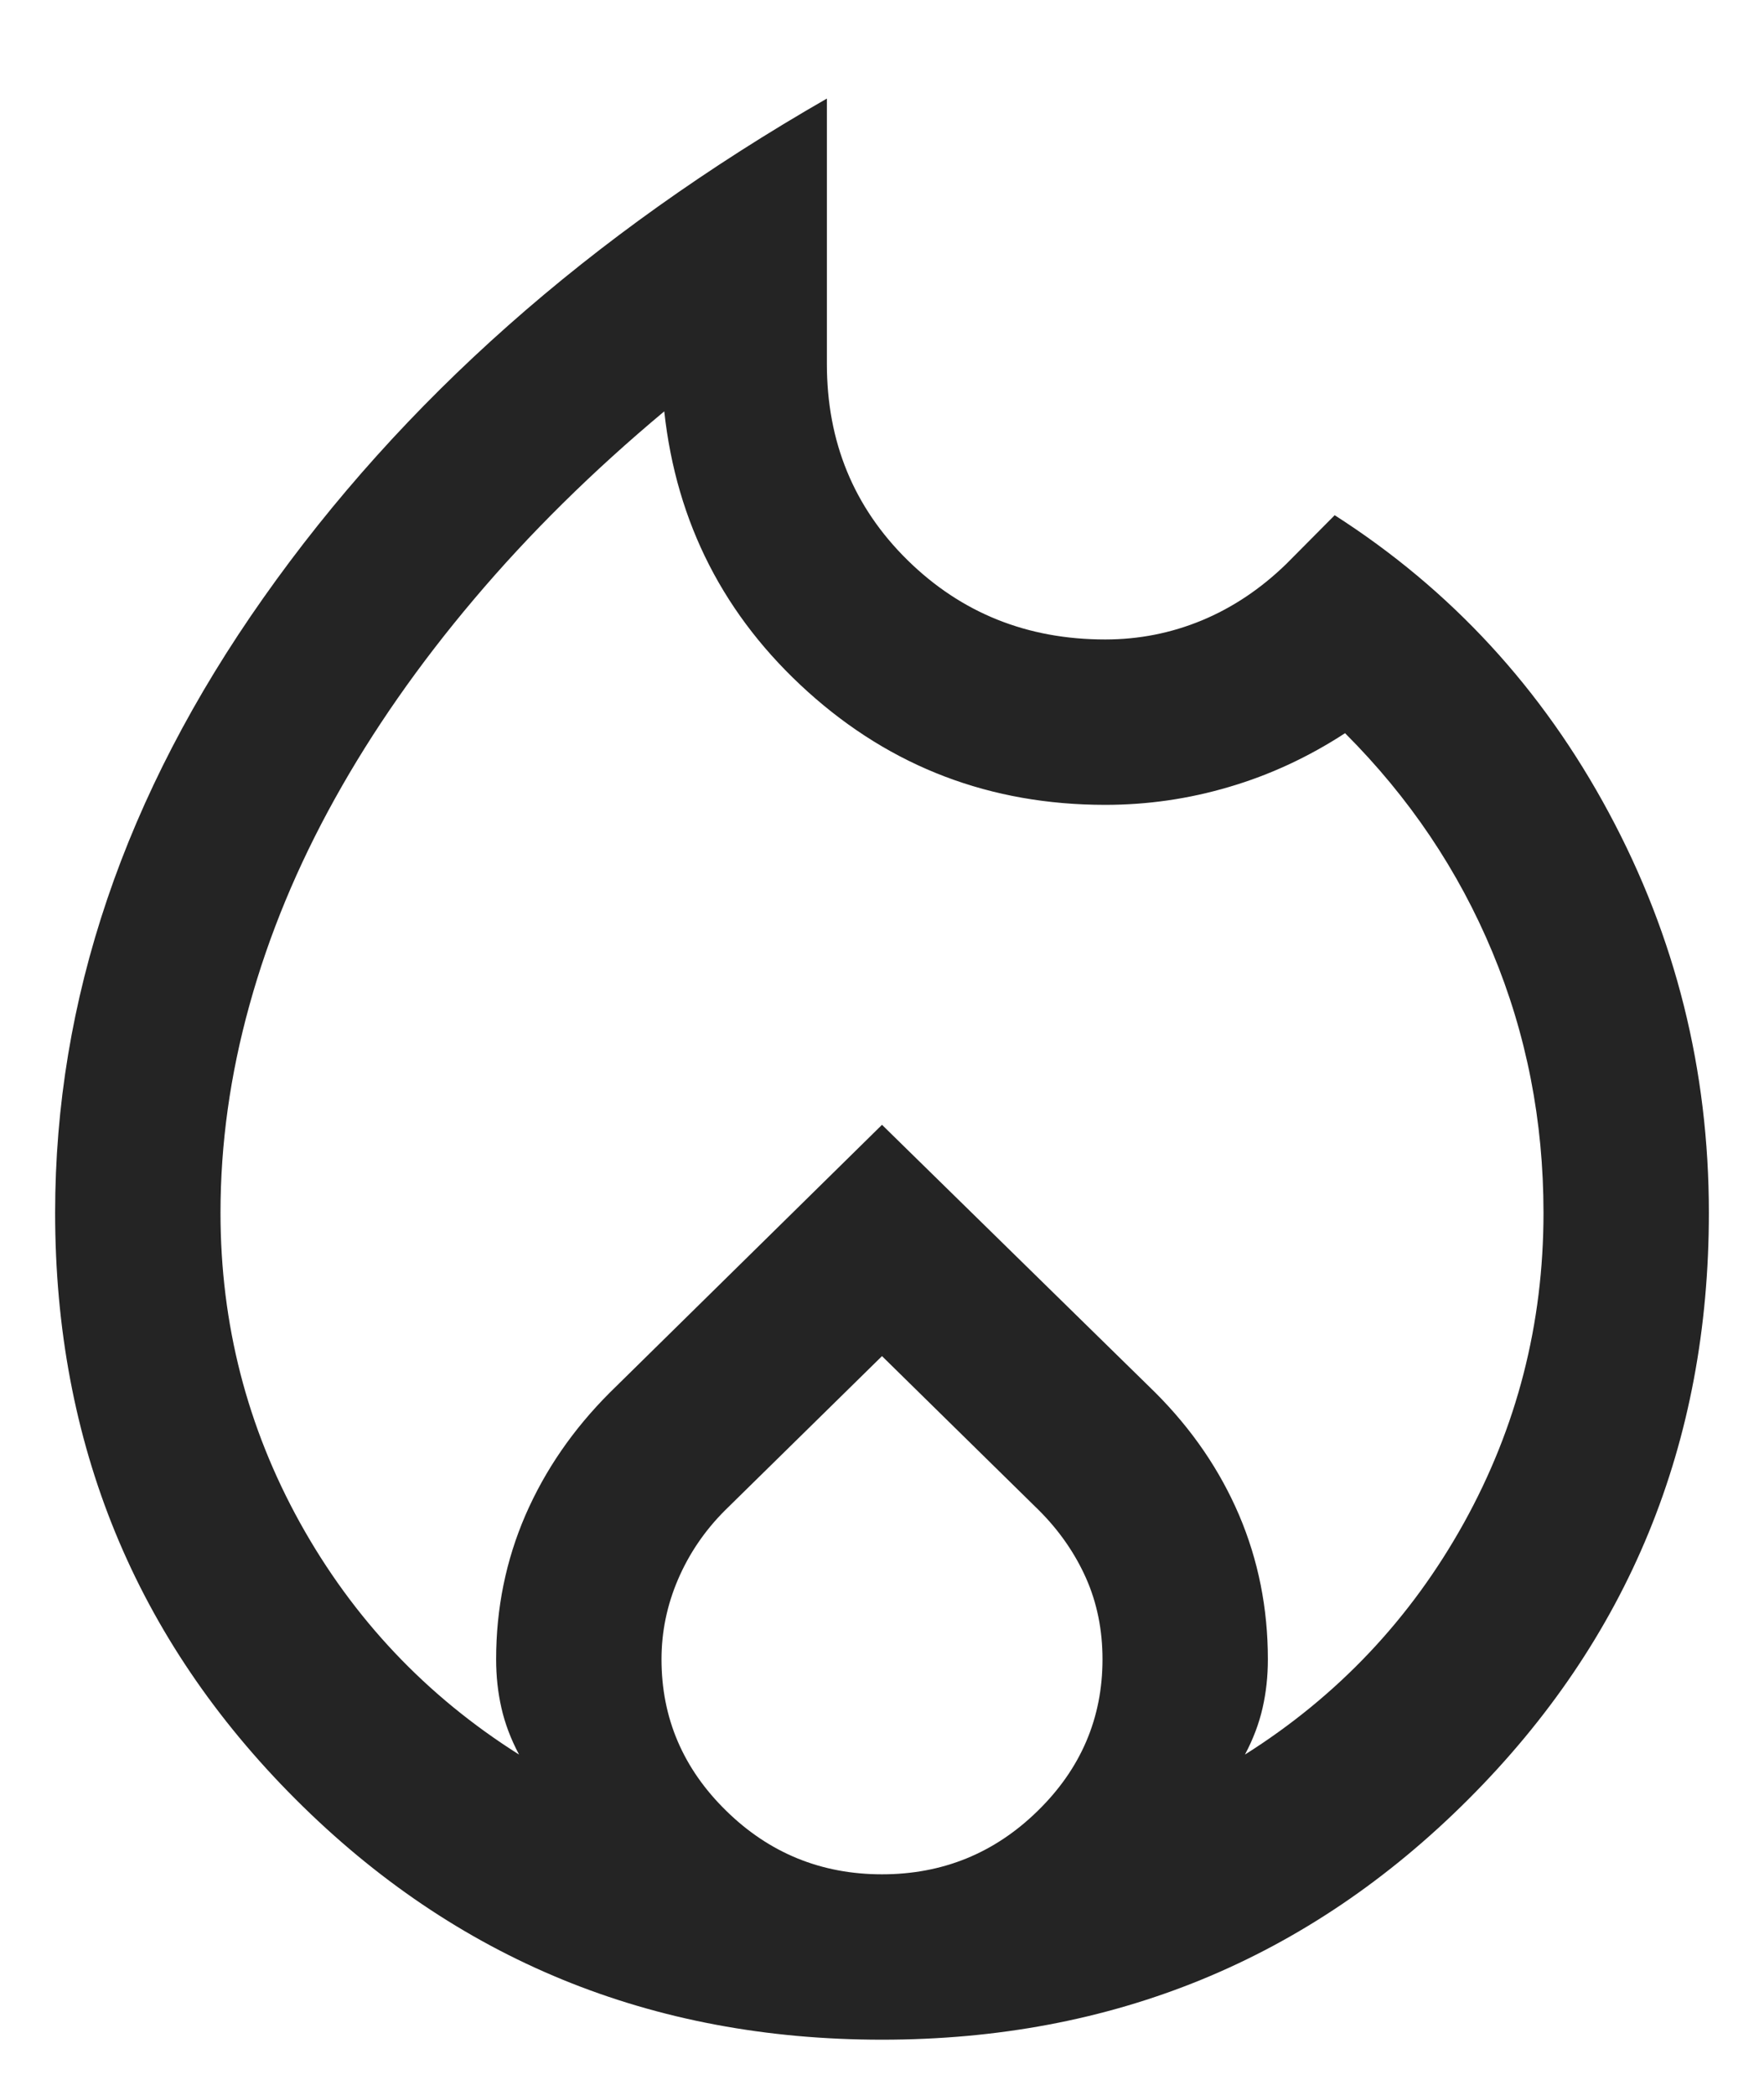 <svg width="16" height="19" viewBox="0 0 16 19" fill="none" xmlns="http://www.w3.org/2000/svg">
<path d="M2 11C2 12.008 2.241 12.945 2.722 13.813C3.204 14.681 3.865 15.382 4.708 15.914C4.633 15.773 4.58 15.632 4.548 15.491C4.516 15.351 4.5 15.204 4.5 15.05C4.5 14.587 4.589 14.151 4.766 13.742C4.944 13.333 5.199 12.963 5.531 12.631L8 10.202L10.479 12.631C10.811 12.963 11.064 13.333 11.239 13.742C11.413 14.151 11.5 14.587 11.5 15.05C11.5 15.204 11.484 15.351 11.452 15.491C11.42 15.632 11.367 15.773 11.292 15.914C12.135 15.382 12.796 14.681 13.278 13.813C13.759 12.945 14 12.008 14 11C14 10.167 13.846 9.379 13.537 8.637C13.229 7.896 12.783 7.233 12.2 6.65C11.867 6.867 11.517 7.029 11.15 7.137C10.783 7.246 10.408 7.3 10.025 7.3C8.985 7.3 8.086 6.958 7.328 6.275C6.57 5.592 6.135 4.744 6.025 3.731C5.375 4.274 4.8 4.842 4.3 5.434C3.8 6.025 3.379 6.629 3.038 7.243C2.696 7.858 2.438 8.482 2.263 9.115C2.087 9.749 2 10.377 2 11ZM8 12.3L6.575 13.7C6.392 13.883 6.25 14.092 6.15 14.325C6.05 14.558 6 14.8 6 15.05C6 15.583 6.196 16.042 6.588 16.425C6.979 16.808 7.45 17 8 17C8.55 17 9.021 16.808 9.412 16.425C9.804 16.042 10 15.583 10 15.05C10 14.783 9.95 14.537 9.85 14.312C9.75 14.088 9.608 13.883 9.425 13.7L8 12.3ZM7.5 0.894V3.3C7.5 4.008 7.744 4.601 8.232 5.081C8.72 5.56 9.317 5.8 10.025 5.8C10.331 5.8 10.623 5.742 10.901 5.627C11.178 5.512 11.433 5.342 11.665 5.117L12.106 4.673C13.16 5.348 13.989 6.247 14.593 7.372C15.198 8.497 15.5 9.706 15.5 11C15.5 13.092 14.773 14.865 13.319 16.319C11.865 17.773 10.092 18.5 8 18.5C5.908 18.5 4.135 17.773 2.681 16.319C1.227 14.865 0.5 13.092 0.5 11C0.5 9.068 1.129 7.209 2.389 5.423C3.647 3.637 5.351 2.128 7.5 0.894Z" fill="#242424"/>
</svg>
